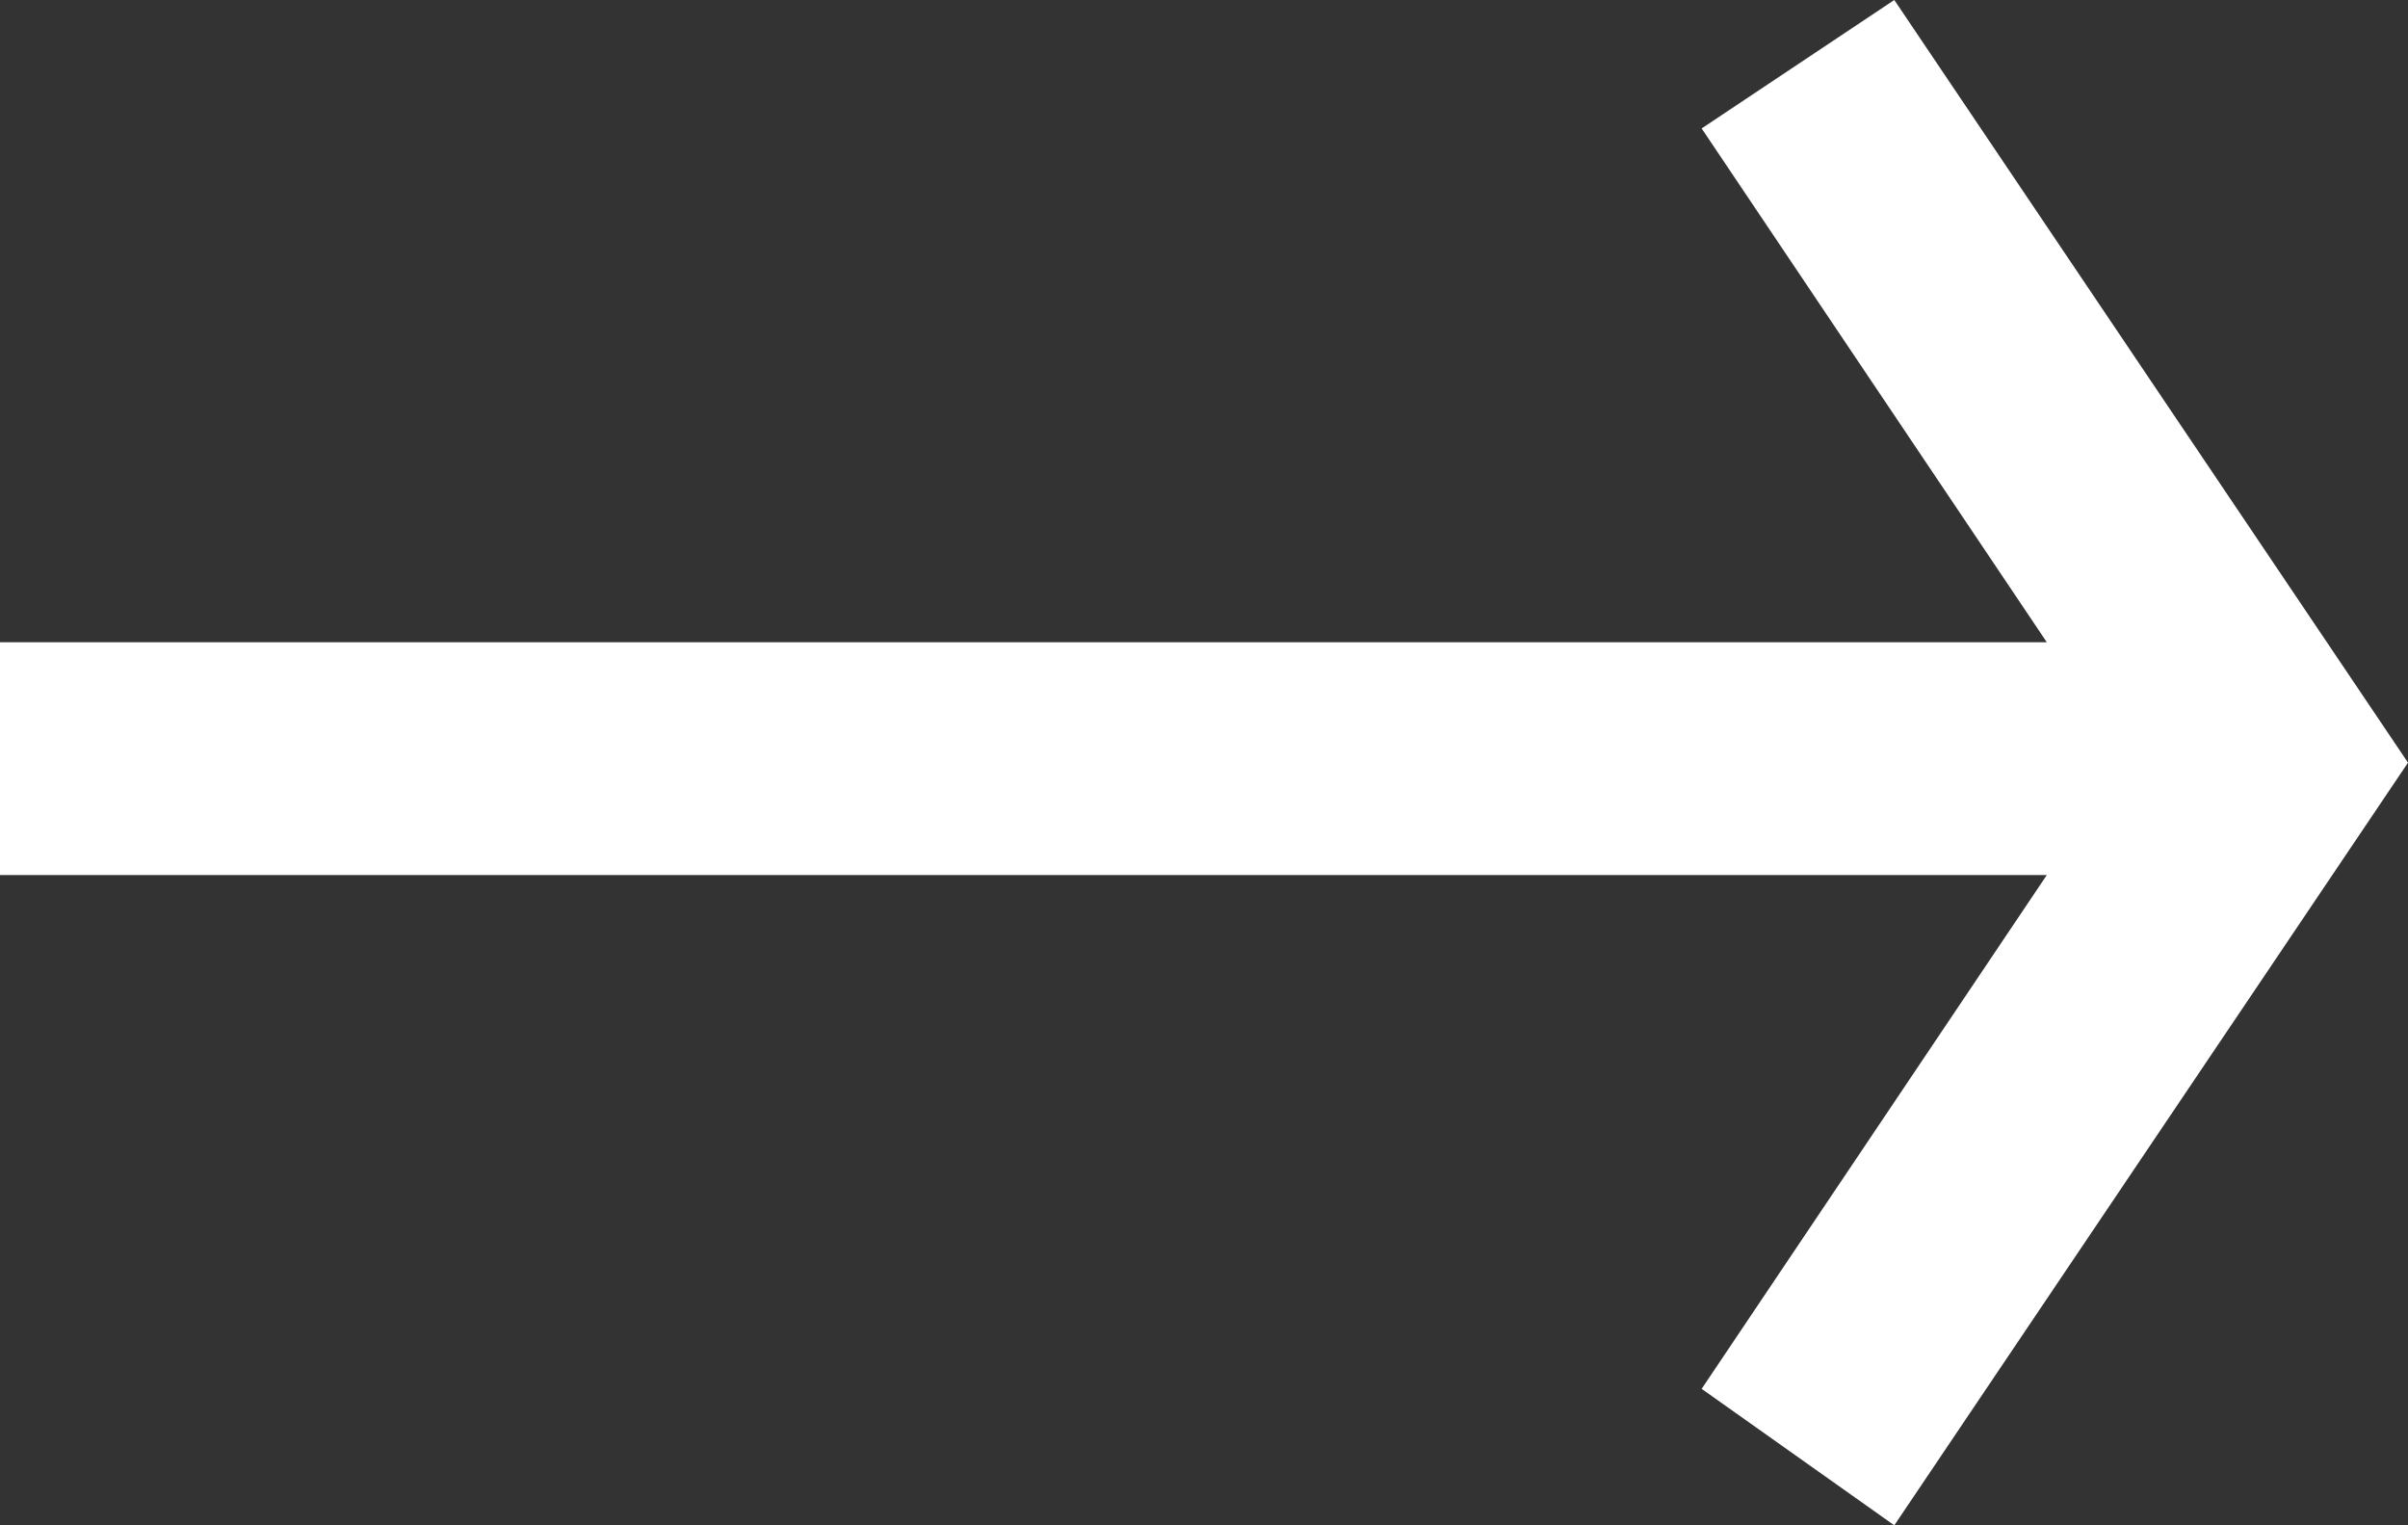 <?xml version="1.0" encoding="UTF-8"?>
<svg width="30" height="19" version="1.1" viewBox="0 0 30 19" xml:space="preserve" xmlns="http://www.w3.org/2000/svg">
<rect x="0" y="0" width="30" height="19" fill="#333333" stroke="none"/>
<path d="m25.5 8h-25.5v2.9h25.5l-4.3 6.4 2.4 1.7 6.4-9.5-6.4-9.5-2.4 1.6z" fill="#fff"/>
</svg>
